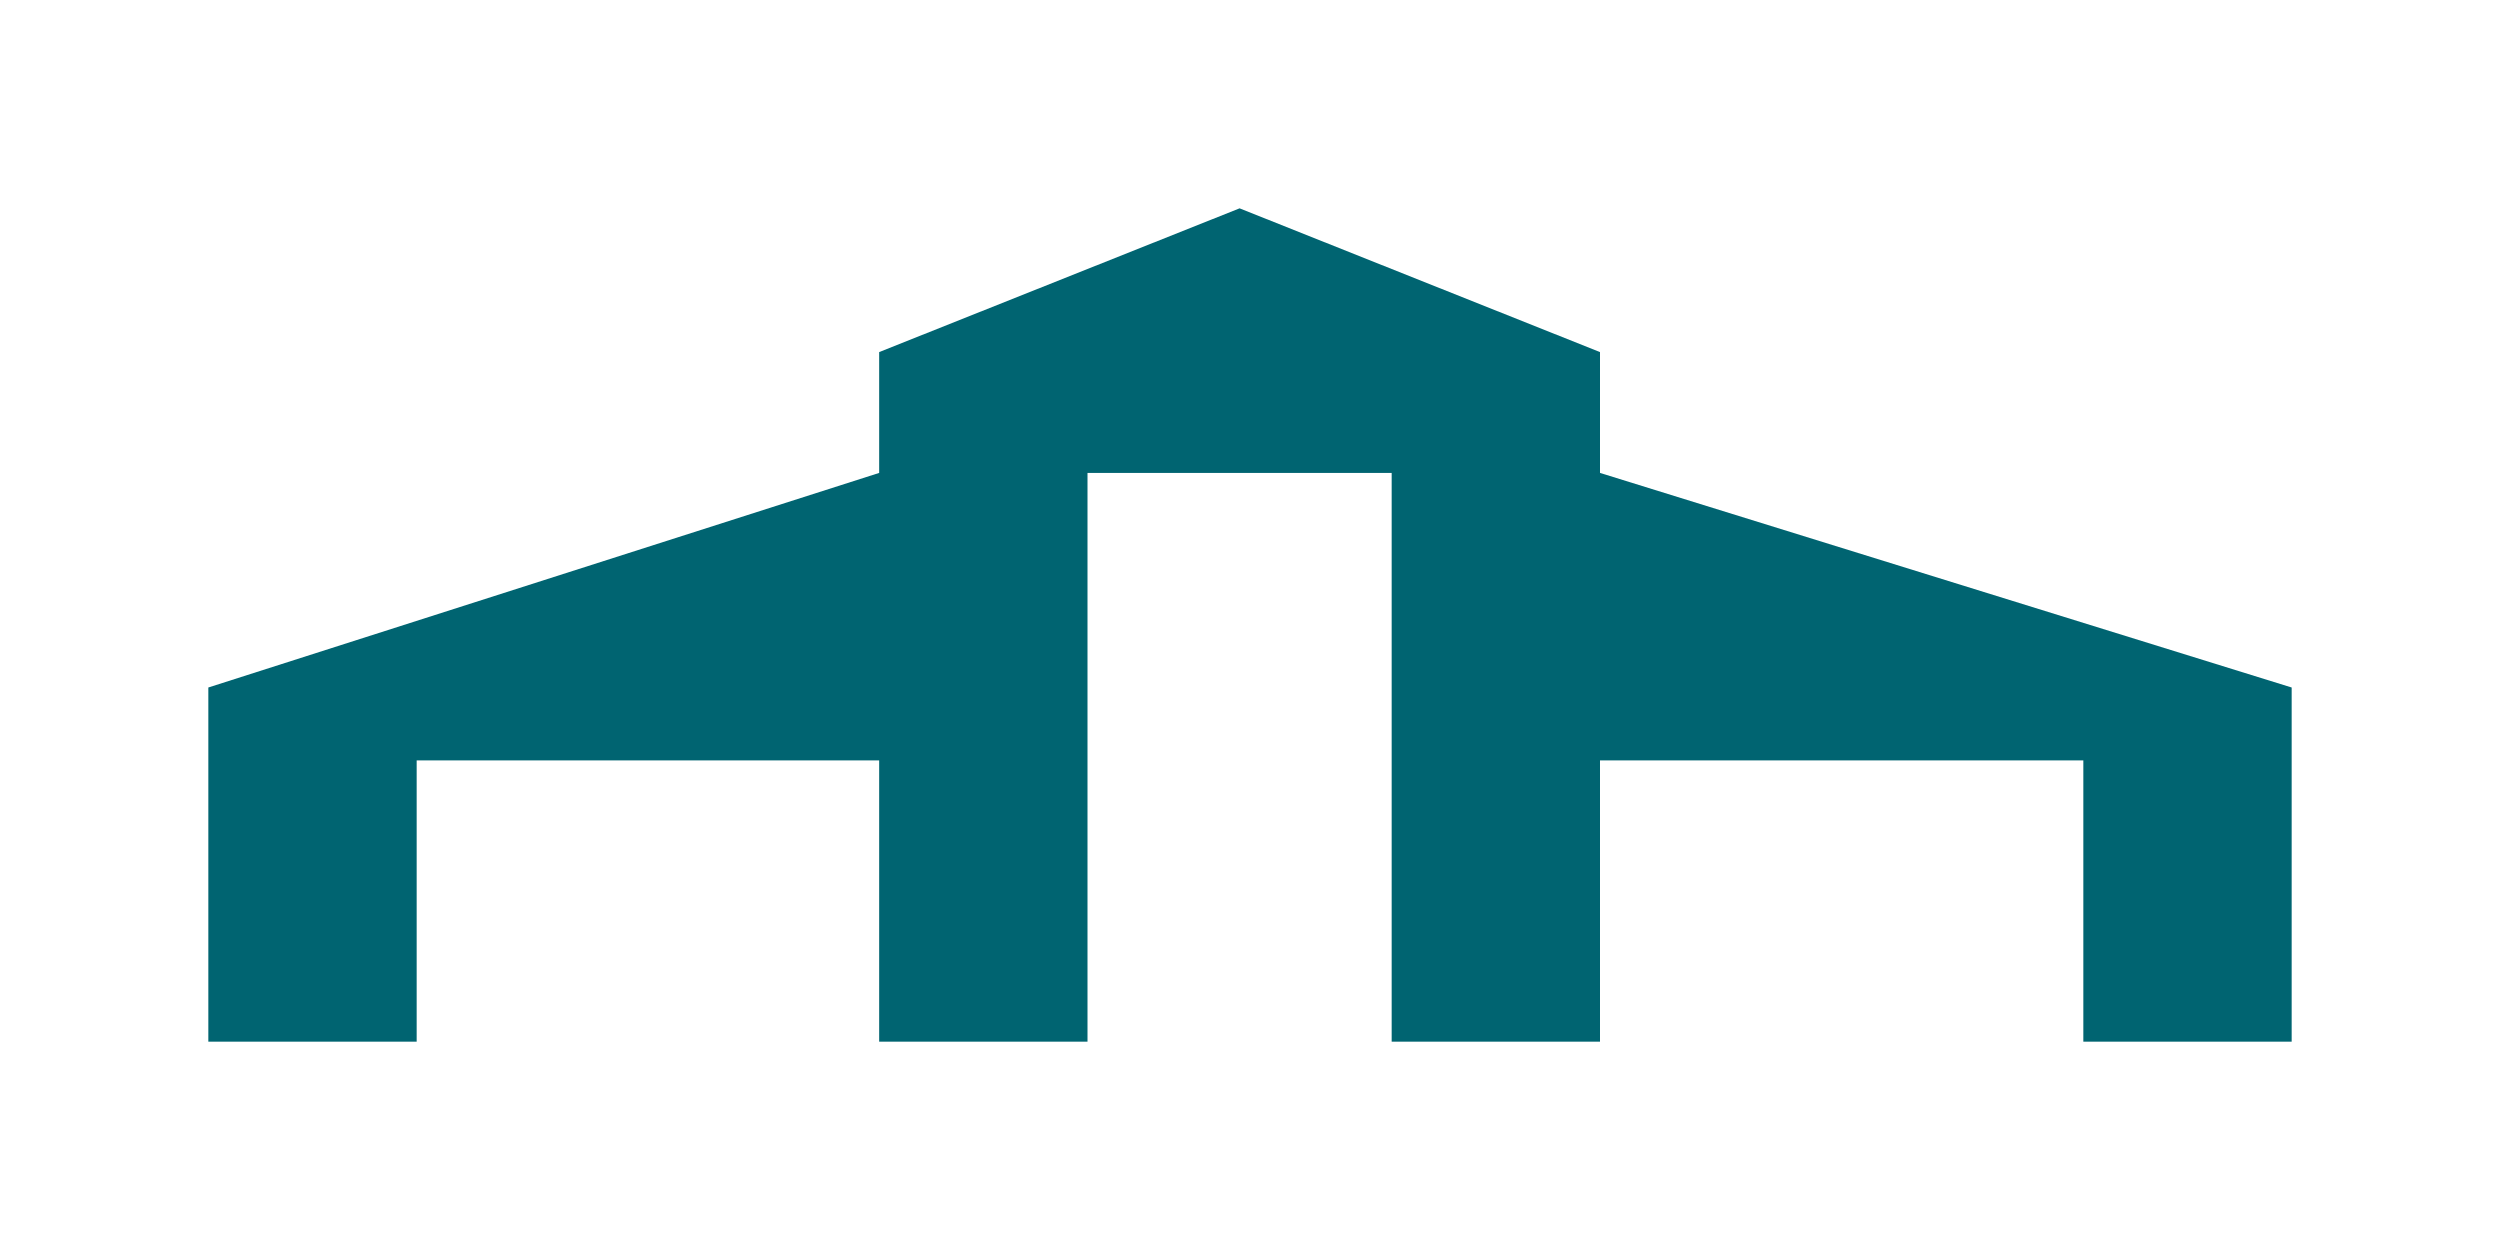 <?xml version="1.0" encoding="utf-8"?>
<!-- Generator: Adobe Illustrator 24.1.0, SVG Export Plug-In . SVG Version: 6.00 Build 0)  -->
<svg version="1.1" id="Layer_1" xmlns="http://www.w3.org/2000/svg" xmlns:xlink="http://www.w3.org/1999/xlink" x="0px" y="0px"
	 viewBox="0 0 120 60" style="enable-background:new 0 0 120 60;" xml:space="preserve">
<style type="text/css">
	.st0{fill:#006471;}
</style>
<polygon class="st0" points="76.8,16.9 76.8,22.7 110,33 110,50 100,50 100,36.5 76.8,36.5 76.8,50 66.8,50 66.8,22.7 52.2,22.7 
	52.2,50 42.2,50 42.2,36.5 20,36.5 20,50 10,50 10,33 42.2,22.7 42.2,16.9 59.5,10 "/>
</svg>
